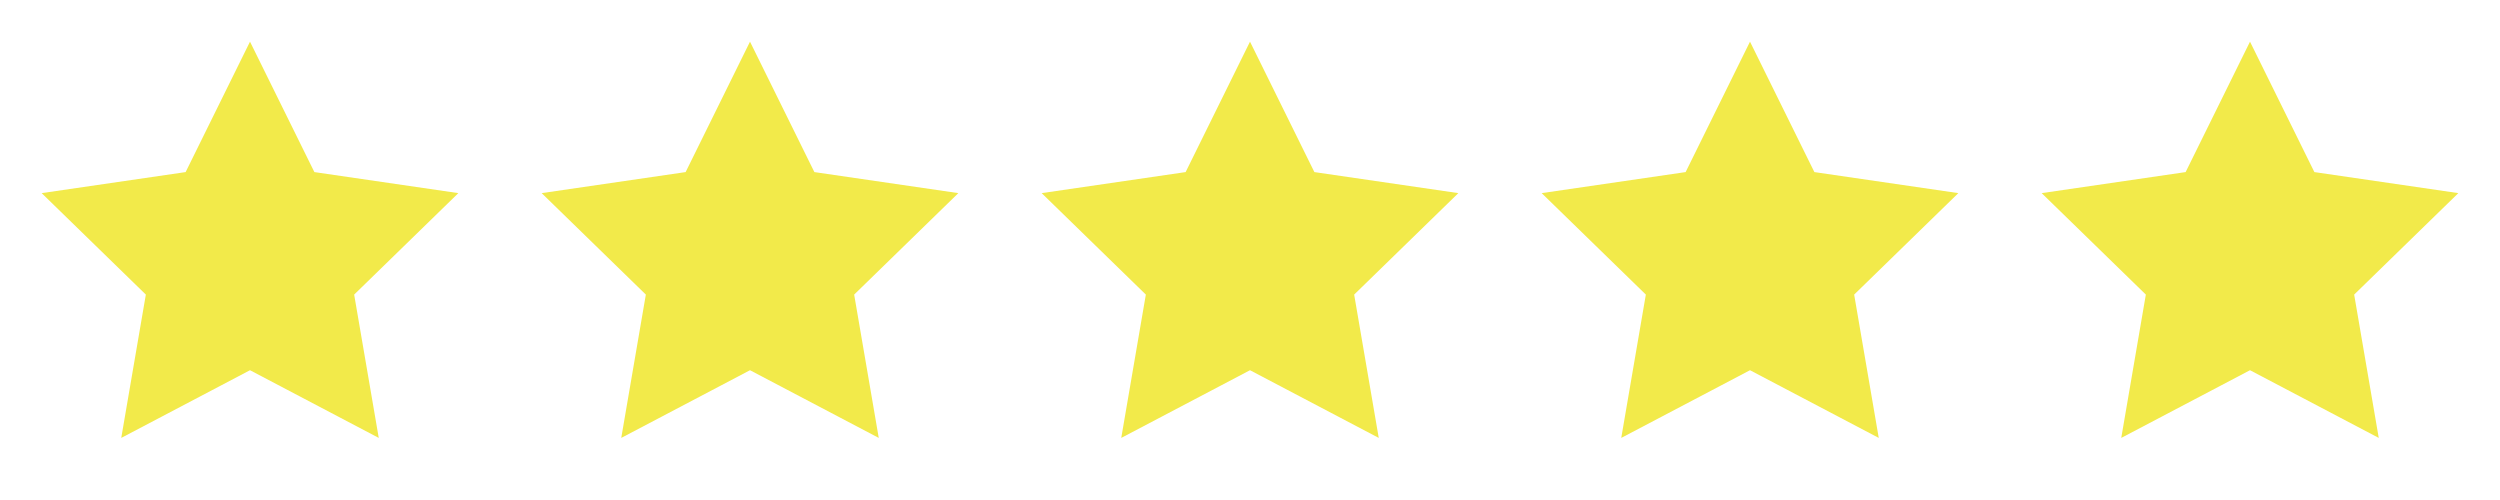 <svg width="140" height="28" viewBox="0 0 140 28" fill="none" xmlns="http://www.w3.org/2000/svg">
<path d="M14 2.333L17.605 9.637L25.667 10.815L19.833 16.497L21.21 24.523L14 20.732L6.79 24.523L8.167 16.497L2.333 10.815L10.395 9.637L14 2.333Z" fill="#F2EA4A"/>
<path d="M42 2.333L45.605 9.637L53.667 10.815L47.833 16.497L49.21 24.523L42 20.732L34.79 24.523L36.167 16.497L30.333 10.815L38.395 9.637L42 2.333Z" fill="#F2EA4A"/>
<path d="M70 2.333L73.605 9.637L81.667 10.815L75.833 16.497L77.21 24.523L70 20.732L62.79 24.523L64.167 16.497L58.333 10.815L66.395 9.637L70 2.333Z" fill="#F2EA4A"/>
<path d="M98 2.333L101.605 9.637L109.667 10.815L103.833 16.497L105.21 24.523L98 20.732L90.79 24.523L92.167 16.497L86.333 10.815L94.395 9.637L98 2.333Z" fill="#F2EA4A"/>
<path d="M126 2.333L129.605 9.637L137.667 10.815L131.833 16.497L133.21 24.523L126 20.732L118.79 24.523L120.167 16.497L114.333 10.815L122.395 9.637L126 2.333Z" fill="#F2EA4A"/>
</svg>
